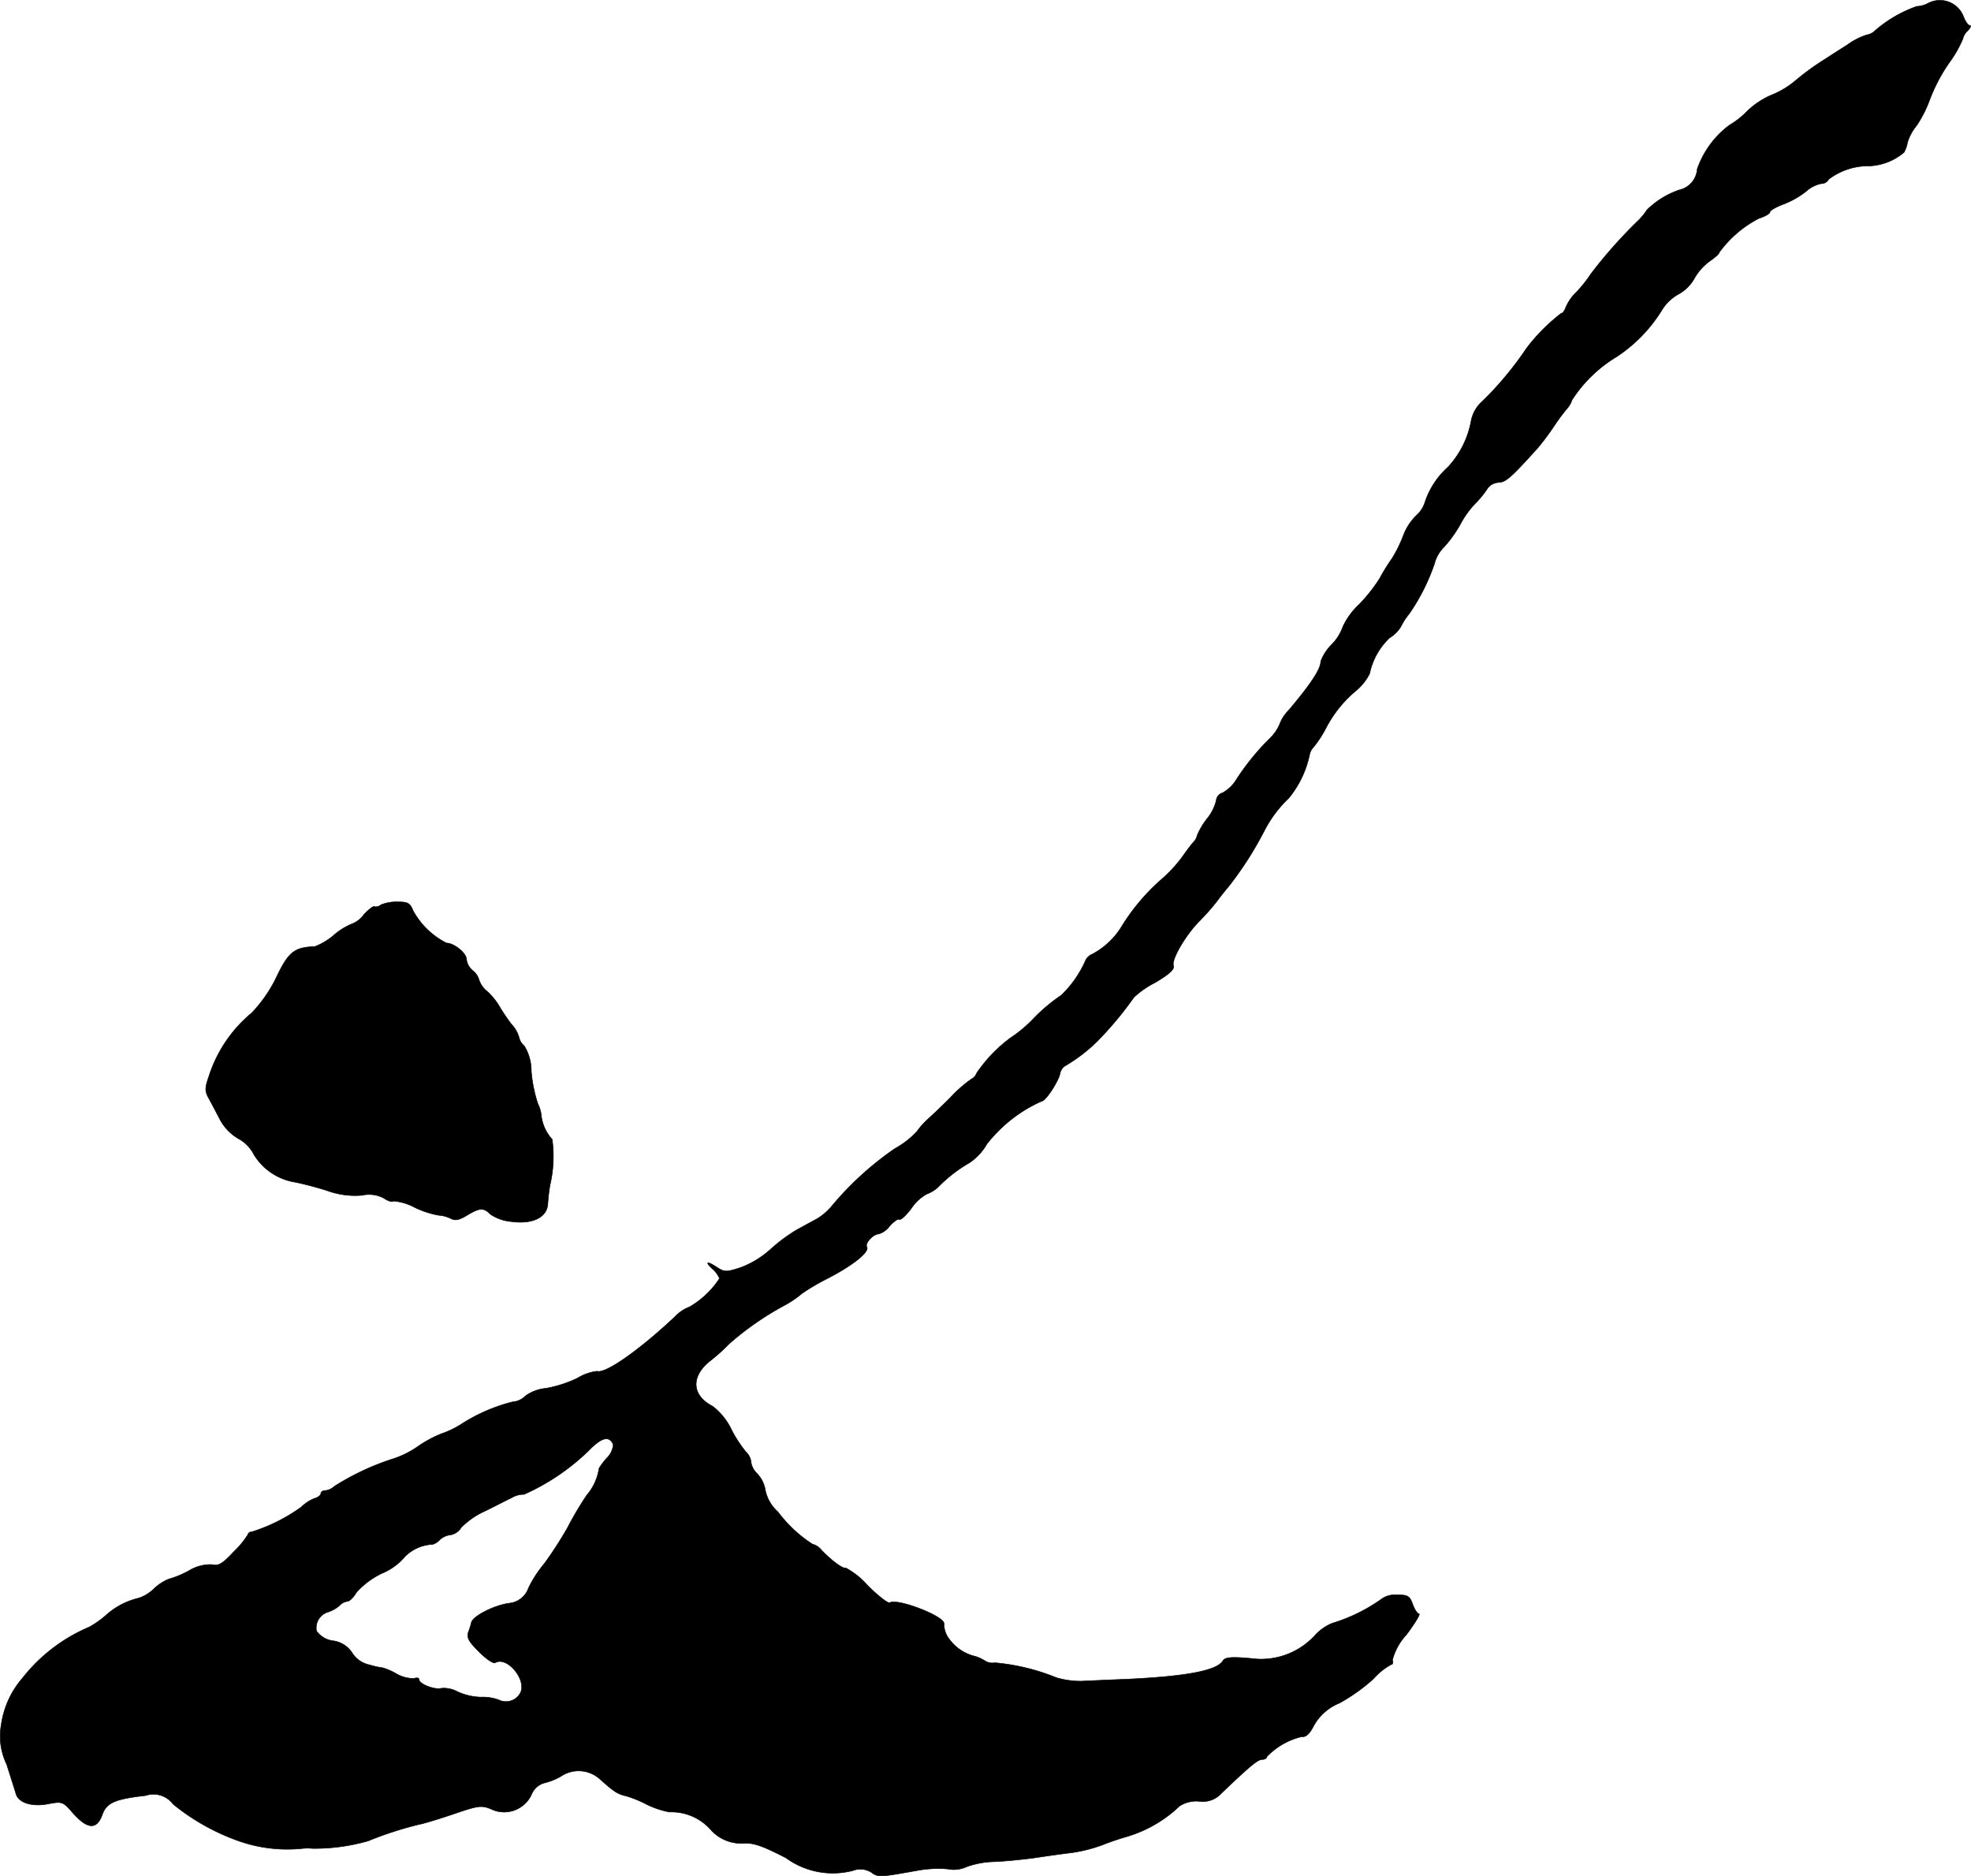 <?xml version="1.0" encoding="UTF-8"?>
<svg xmlns="http://www.w3.org/2000/svg"
     version="1.1"
     width="13.311mm"
     height="12.668mm"
     viewBox="0 0 37.731 35.91">
   <defs>
      <style type="text/css"><![CDATA[
      .a {
        stroke: #000;
        stroke-linecap: round;
        stroke-linejoin: round;
        stroke-width: 0.01px;
      }
    ]]></style>
   </defs>
   <path class="a"
         d="M36.912.061a.484.484,0,0,1-.218.061,2.454,2.454,0,0,0-.8.466A.278.278,0,0,1,35.737.667,1.337,1.337,0,0,0,35.361.861c-.164.103-.406.26-.539.345a5.062,5.062,0,0,0-.46.345,1.652,1.652,0,0,1-.448.267,1.554,1.554,0,0,0-.466.309,1.596,1.596,0,0,1-.339.267,1.773,1.773,0,0,0-.618.842.441.441,0,0,1-.345.4,1.631,1.631,0,0,0-.618.382,1.161,1.161,0,0,1-.182.218,9.28,9.28,0,0,0-.89,1.005,2.44,2.44,0,0,1-.279.351.878.878,0,0,0-.2.285c-.024.067-.061.121-.091.121a3.502,3.502,0,0,0-.666.672,6.436,6.436,0,0,1-.836,1.005.663.663,0,0,0-.224.394,1.766,1.766,0,0,1-.442.872,1.561,1.561,0,0,0-.436.66.573.573,0,0,1-.17.267,1.067,1.067,0,0,0-.248.382,2.49,2.49,0,0,1-.218.442,3.685,3.685,0,0,0-.236.382,3.089,3.089,0,0,1-.394.497,1.365,1.365,0,0,0-.309.424.912.912,0,0,1-.212.339.896.896,0,0,0-.212.327c0,.145-.188.43-.618.939a.731.731,0,0,0-.17.267.838.838,0,0,1-.194.273,4.722,4.722,0,0,0-.63.775.709.709,0,0,1-.267.26.167.167,0,0,0-.121.145.883.883,0,0,1-.182.357,1.386,1.386,0,0,0-.182.309.276.276,0,0,1-.079.139c-.036.042-.139.176-.218.291a2.707,2.707,0,0,1-.412.436,3.967,3.967,0,0,0-.751.902,1.464,1.464,0,0,1-.551.509.24.24,0,0,0-.133.133,2.091,2.091,0,0,1-.46.654,3.251,3.251,0,0,0-.509.424,2.619,2.619,0,0,1-.466.394,2.78,2.78,0,0,0-.648.678.172.172,0,0,1-.091.103,2.571,2.571,0,0,0-.412.363c-.188.188-.382.369-.424.406a1.376,1.376,0,0,0-.206.23,1.635,1.635,0,0,1-.424.333,5.984,5.984,0,0,0-1.211,1.102,1.162,1.162,0,0,1-.279.242c-.091.048-.267.145-.4.218a3.179,3.179,0,0,0-.503.376,1.79,1.79,0,0,1-.557.339c-.273.091-.315.091-.448.006-.2-.133-.254-.121-.097.024a.479.479,0,0,1,.133.182,1.711,1.711,0,0,1-.575.545.742.742,0,0,0-.279.188c-.69.648-1.333,1.096-1.49,1.042a.929.929,0,0,0-.376.133,2.383,2.383,0,0,1-.6.194.8.8,0,0,0-.394.145.379.379,0,0,1-.248.115,3.298,3.298,0,0,0-1.005.442,1.835,1.835,0,0,1-.363.17,2.283,2.283,0,0,0-.454.248,1.788,1.788,0,0,1-.485.236A4.876,4.876,0,0,0,6.397,28.45a.291.291,0,0,1-.17.079c-.048,0-.085.024-.085.055s-.055.079-.127.097a.766.766,0,0,0-.248.164,3.335,3.335,0,0,1-.939.472c-.042,0-.079.024-.079.048a1.664,1.664,0,0,1-.273.333c-.218.236-.297.279-.418.248a.791.791,0,0,0-.448.121,1.903,1.903,0,0,1-.382.157.905.905,0,0,0-.279.182.763.763,0,0,1-.297.182,1.42,1.42,0,0,0-.63.333,1.929,1.929,0,0,1-.309.218,3.21,3.21,0,0,0-1.284.981,1.725,1.725,0,0,0-.406.89,1.229,1.229,0,0,0,.103.757c.085.267.164.515.176.557.042.176.297.26.6.206.291-.055.297-.055.503.182.273.303.448.309.551.024.079-.23.242-.303.83-.369a.469.469,0,0,1,.527.164,4.2,4.2,0,0,0,1.199.684,2.802,2.802,0,0,0,1.284.164.907.907,0,0,1,.182,0,3.702,3.702,0,0,0,1.072-.145,6.748,6.748,0,0,1,.999-.321c.067-.012.351-.097.636-.194.46-.157.527-.17.709-.097a.575.575,0,0,0,.771-.256l.016-.035a.371.371,0,0,1,.242-.206,1.185,1.185,0,0,0,.315-.127.608.608,0,0,1,.733.042c.297.267.351.297.527.339a2.192,2.192,0,0,1,.394.164,1.726,1.726,0,0,0,.424.139,1.005,1.005,0,0,1,.806.357.786.786,0,0,0,.612.242c.188-.012.351.042.812.279a1.522,1.522,0,0,0,1.284.242.393.393,0,0,1,.351.036c.133.097.164.091.909-.042a2.211,2.211,0,0,1,.551-.024.584.584,0,0,0,.363-.042,1.67,1.67,0,0,1,.509-.097c.2-.006.557-.042.787-.073.236-.036.545-.079.697-.097a2.853,2.853,0,0,0,.606-.151c.182-.073.394-.139.46-.157a2.475,2.475,0,0,0,1.018-.588.594.594,0,0,1,.369-.091.483.483,0,0,0,.436-.157c.533-.509.69-.642.775-.642.048,0,.091-.024.091-.055a1.365,1.365,0,0,1,.666-.382c.079.012.151-.048.236-.218a.981.981,0,0,1,.485-.424,3.444,3.444,0,0,0,.654-.466,1.245,1.245,0,0,1,.339-.273c.03,0,.042-.036.024-.085a1.121,1.121,0,0,1,.267-.485c.164-.218.273-.4.242-.4s-.085-.085-.121-.182c-.055-.157-.091-.182-.297-.182a.453.453,0,0,0-.315.091,3.249,3.249,0,0,1-.933.454.935.935,0,0,0-.309.212,1.401,1.401,0,0,1-1.121.472c-.472-.048-.618-.042-.66.036-.121.188-.703.297-1.866.351-.327.012-.703.03-.836.036a1.616,1.616,0,0,1-.485-.067,4.08,4.08,0,0,0-1.175-.285.271.271,0,0,1-.2-.042.826.826,0,0,0-.17-.079.852.852,0,0,1-.497-.321.475.475,0,0,1-.109-.309c0-.145-.89-.485-1.036-.4-.03.024-.224-.127-.424-.327a1.53,1.53,0,0,0-.424-.339c-.042.03-.279-.145-.466-.345a.327.327,0,0,0-.17-.109,2.574,2.574,0,0,1-.66-.618.763.763,0,0,1-.248-.454.598.598,0,0,0-.151-.279.386.386,0,0,1-.115-.218.291.291,0,0,0-.091-.188,2.42,2.42,0,0,1-.285-.436,1.219,1.219,0,0,0-.363-.448c-.4-.206-.418-.575-.036-.872a3.639,3.639,0,0,0,.357-.321,5.637,5.637,0,0,1,1.054-.733,1.944,1.944,0,0,0,.339-.23,4.134,4.134,0,0,1,.485-.285c.491-.254.812-.509.757-.606-.042-.067.121-.248.23-.248a.422.422,0,0,0,.206-.151c.079-.085.157-.145.188-.127.024.018.127-.079.224-.206a.857.857,0,0,1,.297-.279.682.682,0,0,0,.212-.127,2.757,2.757,0,0,1,.606-.472,1.066,1.066,0,0,0,.333-.357,2.749,2.749,0,0,1,1.054-.824c.073,0,.327-.388.351-.539a.223.223,0,0,1,.091-.133,3.124,3.124,0,0,0,.624-.478,6.837,6.837,0,0,0,.697-.836,1.715,1.715,0,0,1,.4-.279c.279-.164.382-.26.357-.327-.042-.115.23-.588.509-.866a4.167,4.167,0,0,0,.339-.388c.067-.091.164-.212.212-.267a6.647,6.647,0,0,0,.66-1.024,2.382,2.382,0,0,1,.491-.666,1.937,1.937,0,0,0,.394-.824.292.292,0,0,1,.079-.151,2.19,2.19,0,0,0,.224-.339,2.322,2.322,0,0,1,.588-.739,1.019,1.019,0,0,0,.26-.327,1.299,1.299,0,0,1,.382-.684.624.624,0,0,0,.224-.23,1.209,1.209,0,0,1,.151-.23,3.884,3.884,0,0,0,.485-.963.675.675,0,0,1,.188-.321,2.478,2.478,0,0,0,.303-.424,1.77,1.77,0,0,1,.291-.406,1.836,1.836,0,0,0,.236-.291.281.281,0,0,1,.212-.109c.139-.006.248-.109.751-.666a5.13,5.13,0,0,0,.315-.424,3.716,3.716,0,0,1,.248-.333.414.414,0,0,0,.085-.151,2.619,2.619,0,0,1,.854-.83,2.875,2.875,0,0,0,.878-.909.858.858,0,0,1,.321-.297.782.782,0,0,0,.29-.291,1.033,1.033,0,0,1,.303-.339c.097-.067.176-.139.176-.164A2.169,2.169,0,0,1,33.671,4.18c.115-.036.212-.091.212-.121s.115-.097.26-.151a1.676,1.676,0,0,0,.436-.248.602.602,0,0,1,.285-.145.161.161,0,0,0,.145-.085,1.264,1.264,0,0,1,.787-.254,1.101,1.101,0,0,0,.654-.26.599.599,0,0,0,.067-.194.955.955,0,0,1,.176-.321,2.312,2.312,0,0,0,.248-.491,3.311,3.311,0,0,1,.369-.703,2.229,2.229,0,0,0,.267-.466.285.285,0,0,1,.097-.157c.048-.055.067-.097.036-.097-.036,0-.091-.085-.127-.182a.483.483,0,0,0-.631-.262Q36.932.051,36.912.061ZM11.739,27.65a.402.402,0,0,1-.121.254,1.356,1.356,0,0,0-.151.2,1.019,1.019,0,0,1-.236.515,6.529,6.529,0,0,0-.369.624,7.258,7.258,0,0,1-.442.684,2.234,2.234,0,0,0-.303.466.435.435,0,0,1-.357.291c-.303.036-.733.26-.739.382a1.558,1.558,0,0,1-.055.17c-.036.109.006.182.206.382.133.133.273.23.309.206.224-.133.612.333.478.581a.311.311,0,0,1-.406.133.887.887,0,0,0-.351-.055,1.156,1.156,0,0,1-.442-.103.547.547,0,0,0-.309-.067c-.127.036-.43-.079-.43-.17,0-.03-.042-.036-.097-.018A.657.657,0,0,1,7.578,32.03a1.193,1.193,0,0,0-.254-.109,1.528,1.528,0,0,1-.248-.055.517.517,0,0,1-.327-.218.52.52,0,0,0-.363-.242.458.458,0,0,1-.327-.188.316.316,0,0,1,.218-.363.636.636,0,0,0,.218-.121.256.256,0,0,1,.157-.085c.036,0,.115-.073.17-.17a1.543,1.543,0,0,1,.497-.369,1.13,1.13,0,0,0,.43-.315.799.799,0,0,1,.533-.236.296.296,0,0,0,.139-.091.369.369,0,0,1,.206-.091.299.299,0,0,0,.2-.139,1.49,1.49,0,0,1,.442-.309c.2-.097.43-.218.521-.26a.455.455,0,0,1,.242-.067,4.274,4.274,0,0,0,1.242-.842C11.521,27.505,11.666,27.475,11.739,27.65Z"/>
   <path class="a"
         d="M7.293,17.317a.148.148,0,0,1-.127.036c-.018-.018-.109.055-.2.151a.512.512,0,0,1-.236.182,1.238,1.238,0,0,0-.339.212,1.219,1.219,0,0,1-.363.218c-.406.018-.509.103-.757.63a2.678,2.678,0,0,1-.454.642,2.603,2.603,0,0,0-.818,1.211c-.079.224-.079.285-.006.418.048.085.139.26.212.4a.929.929,0,0,0,.357.376.704.704,0,0,1,.297.303,1.128,1.128,0,0,0,.769.527c.133.024.418.097.63.164a1.554,1.554,0,0,0,.672.091.605.605,0,0,1,.418.055c.067.048.151.079.182.055a1.039,1.039,0,0,1,.406.121,1.755,1.755,0,0,0,.46.151.618.618,0,0,1,.23.061c.091.048.164.03.315-.061.242-.145.315-.151.448-.018a.843.843,0,0,0,.4.139c.406.055.678-.079.697-.333a3.509,3.509,0,0,1,.042-.363,2.395,2.395,0,0,0,.042-.878.817.817,0,0,1-.206-.436.648.648,0,0,0-.067-.242,2.704,2.704,0,0,1-.127-.624.92.92,0,0,0-.133-.485.309.309,0,0,1-.103-.17.606.606,0,0,0-.145-.248,3.737,3.737,0,0,1-.218-.321,1.269,1.269,0,0,0-.242-.303A.493.493,0,0,1,9.171,18.759a.348.348,0,0,0-.121-.182.334.334,0,0,1-.121-.218c0-.115-.236-.309-.382-.309a1.5,1.5,0,0,1-.642-.624c-.055-.139-.097-.164-.291-.164A.807.807,0,0,0,7.293,17.317Z"/>
</svg>
